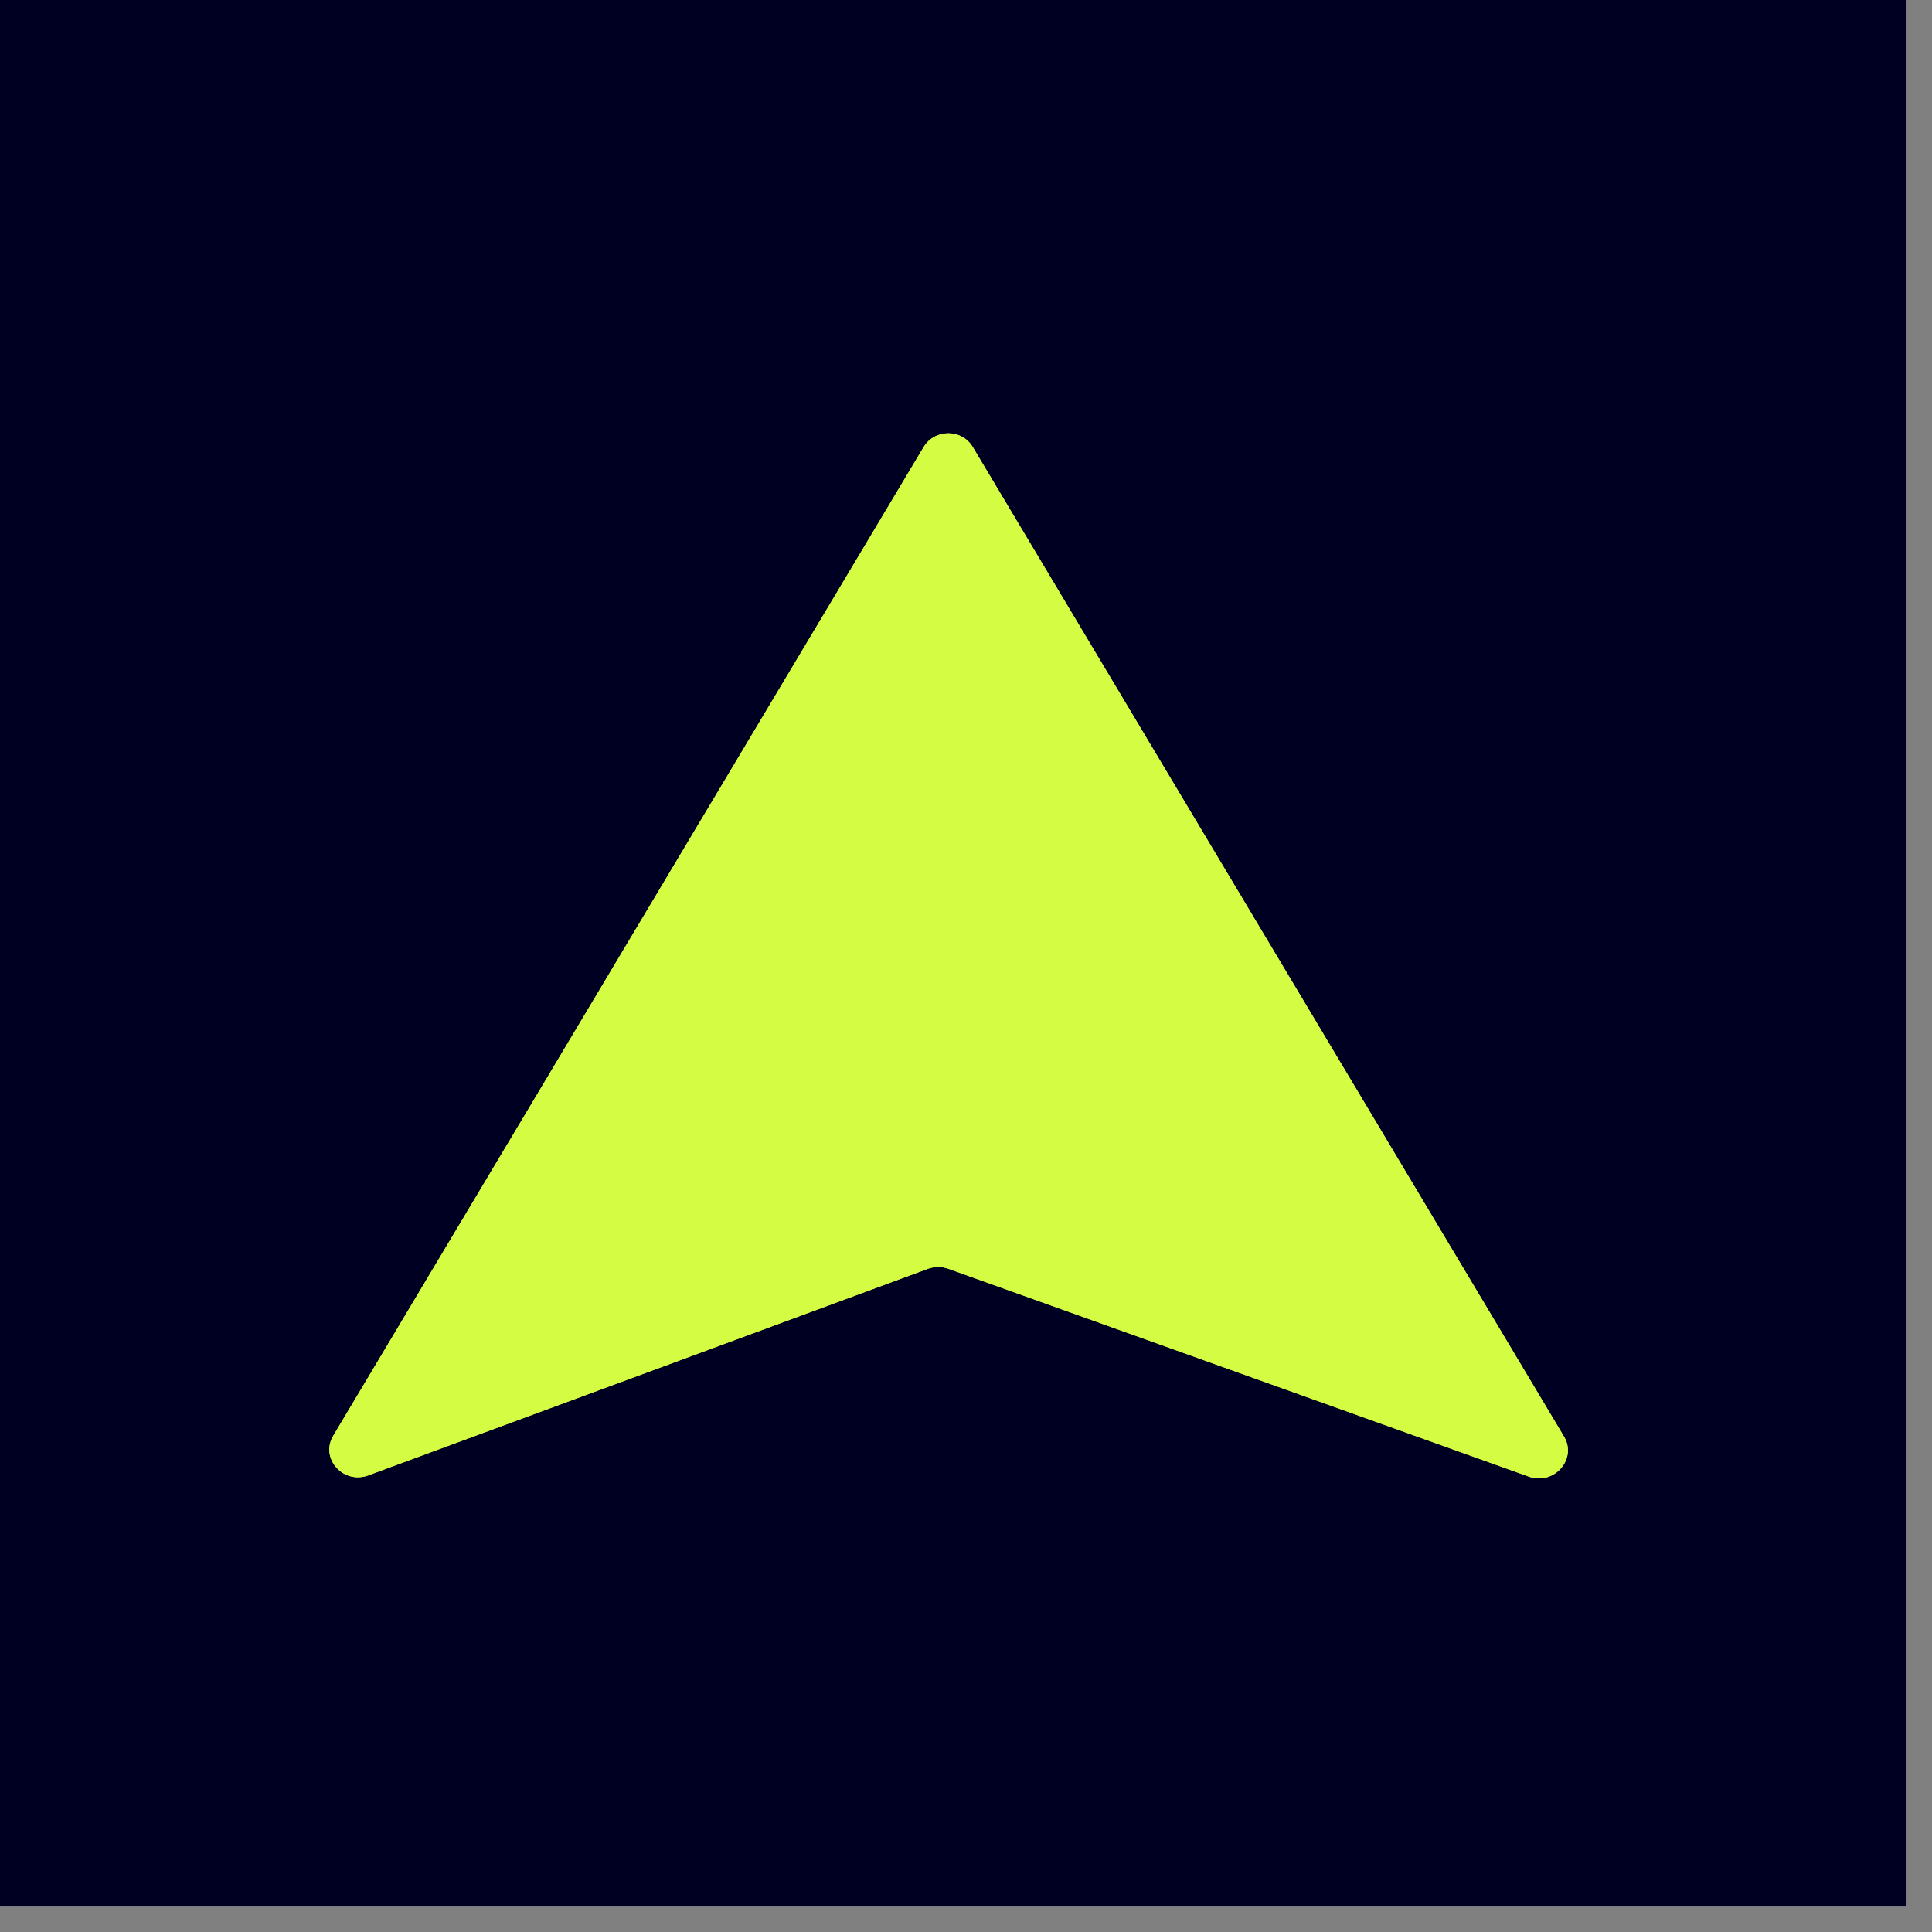 <svg xmlns="http://www.w3.org/2000/svg" xmlns:xlink="http://www.w3.org/1999/xlink" width="50" zoomAndPan="magnify" viewBox="0 0 37.5 37.5" height="50" preserveAspectRatio="xMidYMid meet" version="1.2"><rect x="0" y="0" width="37.5" height="37.5" fill="#808080" stroke="none"/><defs><clipPath id="01fdf2ed43"><path d="M 0 0 L 37.008 0 L 37.008 37.008 L 0 37.008 Z M 0 0 "/></clipPath><clipPath id="37b3683b51"><path d="M 6.199 8.105 L 30.625 8.105 L 30.625 28.828 L 6.199 28.828 Z M 6.199 8.105 "/></clipPath></defs><g id="59b19db45b"><g clip-rule="nonzero" clip-path="url(#01fdf2ed43)"><path style=" stroke:none;fill-rule:nonzero;fill:#ffffff;fill-opacity:1;" d="M 0 0 L 37.008 0 L 37.008 37.008 L 0 37.008 Z M 0 0 "/><path style=" stroke:none;fill-rule:nonzero;fill:#000023;fill-opacity:1;" d="M 0 0 L 37.008 0 L 37.008 37.008 L 0 37.008 Z M 0 0 "/></g><g clip-rule="nonzero" clip-path="url(#37b3683b51)"><path style=" stroke:none;fill-rule:nonzero;fill:#d4fc43;fill-opacity:1;" d="M 29.684 28.664 L 18.402 24.625 C 18.277 24.582 18.141 24.582 18.016 24.625 L 7.148 28.637 C 6.66 28.816 6.207 28.305 6.469 27.867 L 17.926 8.68 C 18.141 8.32 18.672 8.32 18.883 8.68 L 30.359 27.887 C 30.613 28.316 30.172 28.828 29.684 28.664 "/><path style=" stroke:none;fill-rule:nonzero;fill:#d4fc43;fill-opacity:1;" d="M 29.684 28.664 L 18.402 24.625 C 18.277 24.582 18.141 24.582 18.016 24.625 L 7.148 28.637 C 6.66 28.816 6.207 28.305 6.469 27.867 L 17.926 8.68 C 18.141 8.32 18.672 8.32 18.883 8.68 L 30.359 27.887 C 30.613 28.316 30.172 28.828 29.684 28.664 "/></g></g></svg>